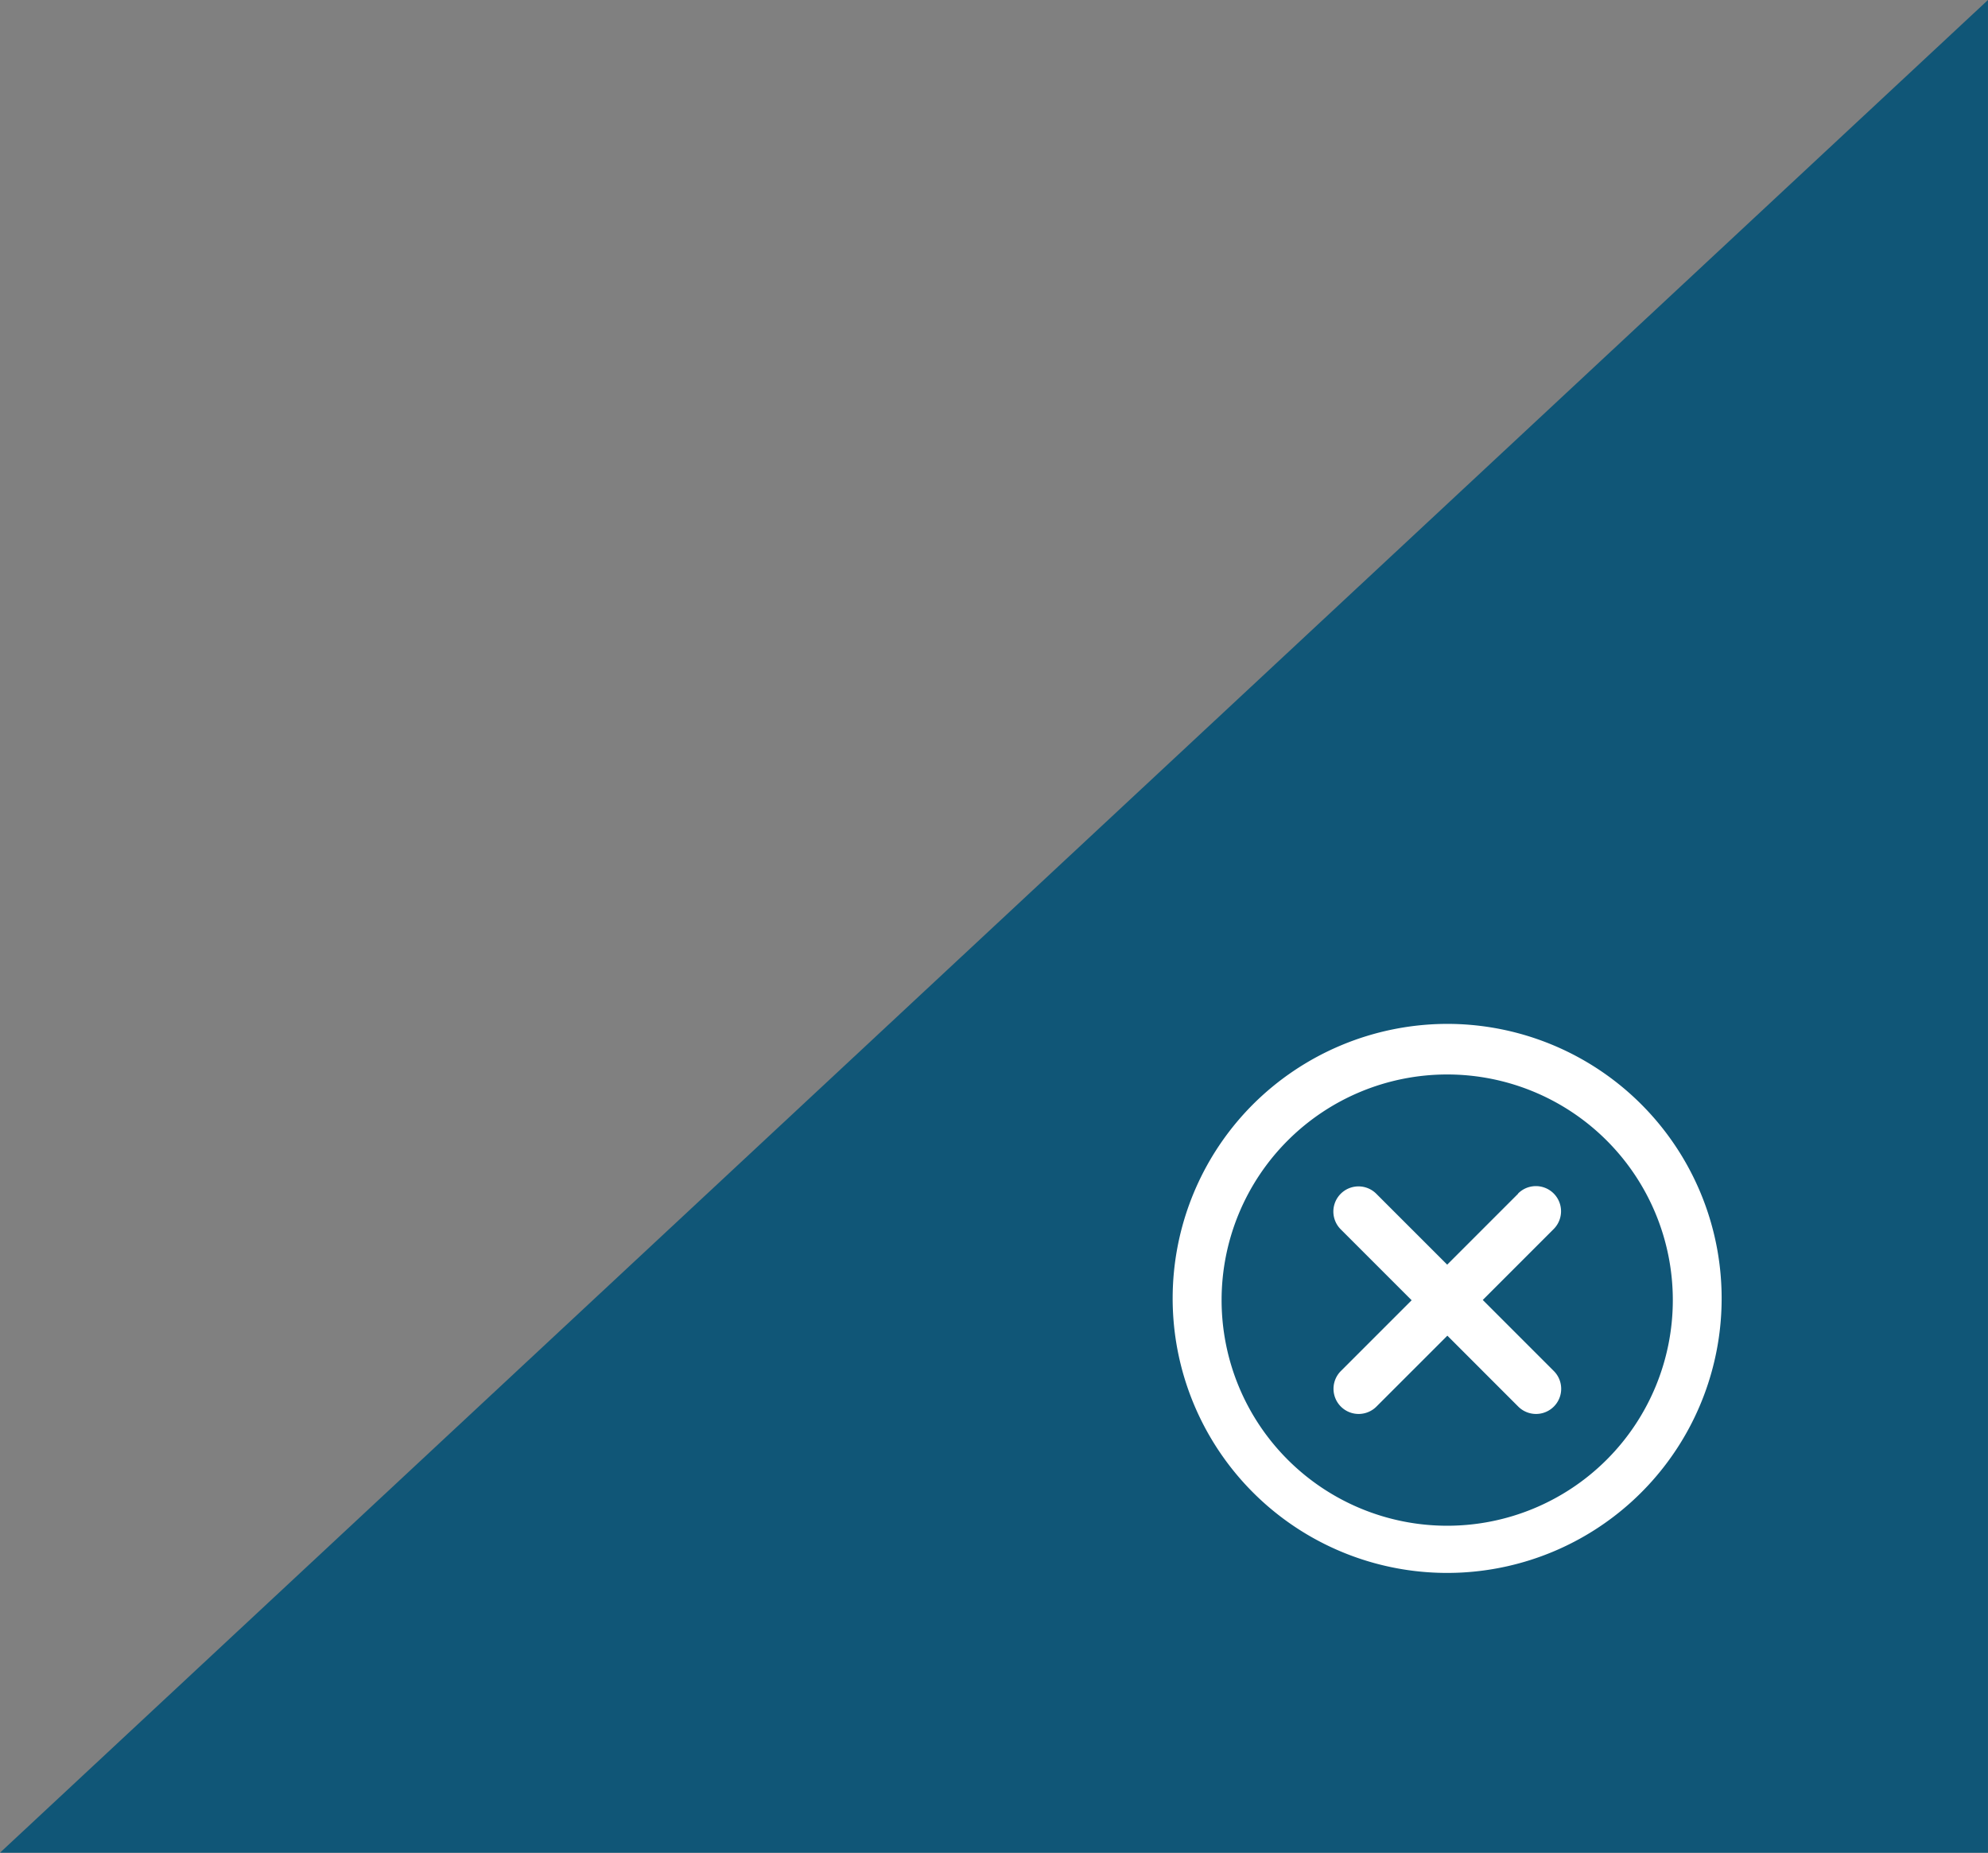 <svg xmlns="http://www.w3.org/2000/svg" width="59.294" height="55.254" viewBox="0 0 59.294 55.254"><rect x="0" y="0" width="59.294" height="55.254" fill="#808080" stroke="none"/><g id="Group_590" data-name="Group 590" transform="translate(-188.836 -2476.227)"><path id="Path_10440" data-name="Path 10440" d="M2335.756-14586.29l59.294-55.254v55.254Z" transform="translate(-2146.921 17117.771)" fill="#105677"></path><g id="Layer_2" data-name="Layer 2" transform="translate(219.312 2515) rotate(-45)"><g id="invisible_box" data-name="invisible box"><rect id="Rectangle_1813" data-name="Rectangle 1813" width="18" height="18" transform="translate(-0.028 -0.028)" fill="none"></rect><rect id="Rectangle_1814" data-name="Rectangle 1814" width="18" height="18" transform="translate(-0.028 -0.028)" fill="none"></rect><rect id="Rectangle_1815" data-name="Rectangle 1815" width="18" height="18" transform="translate(-0.028 -0.028)" fill="none"></rect></g><g id="icons_Q2" data-name="icons Q2" transform="translate(0.748 0.748)"><g id="Group_585" data-name="Group 585"><path id="Path_10438" data-name="Path 10438" d="M10.224,2A8.187,8.187,0,1,0,16.05,4.4,8.224,8.224,0,0,0,10.224,2Zm0,14.953a6.729,6.729,0,1,1,6.729-6.729A6.729,6.729,0,0,1,10.224,16.953Z" transform="translate(-2 -2)" fill="#fff"></path><path id="Path_10439" data-name="Path 10439" d="M20.224,15.738H17.233V12.748a.748.748,0,1,0-1.5,0v2.991H12.748a.748.748,0,1,0,0,1.5h2.991v2.991a.748.748,0,1,0,1.5,0V17.233h2.991a.748.748,0,1,0,0-1.5Z" transform="translate(-8.262 -8.262)" fill="#fff"></path></g></g></g></g></svg>